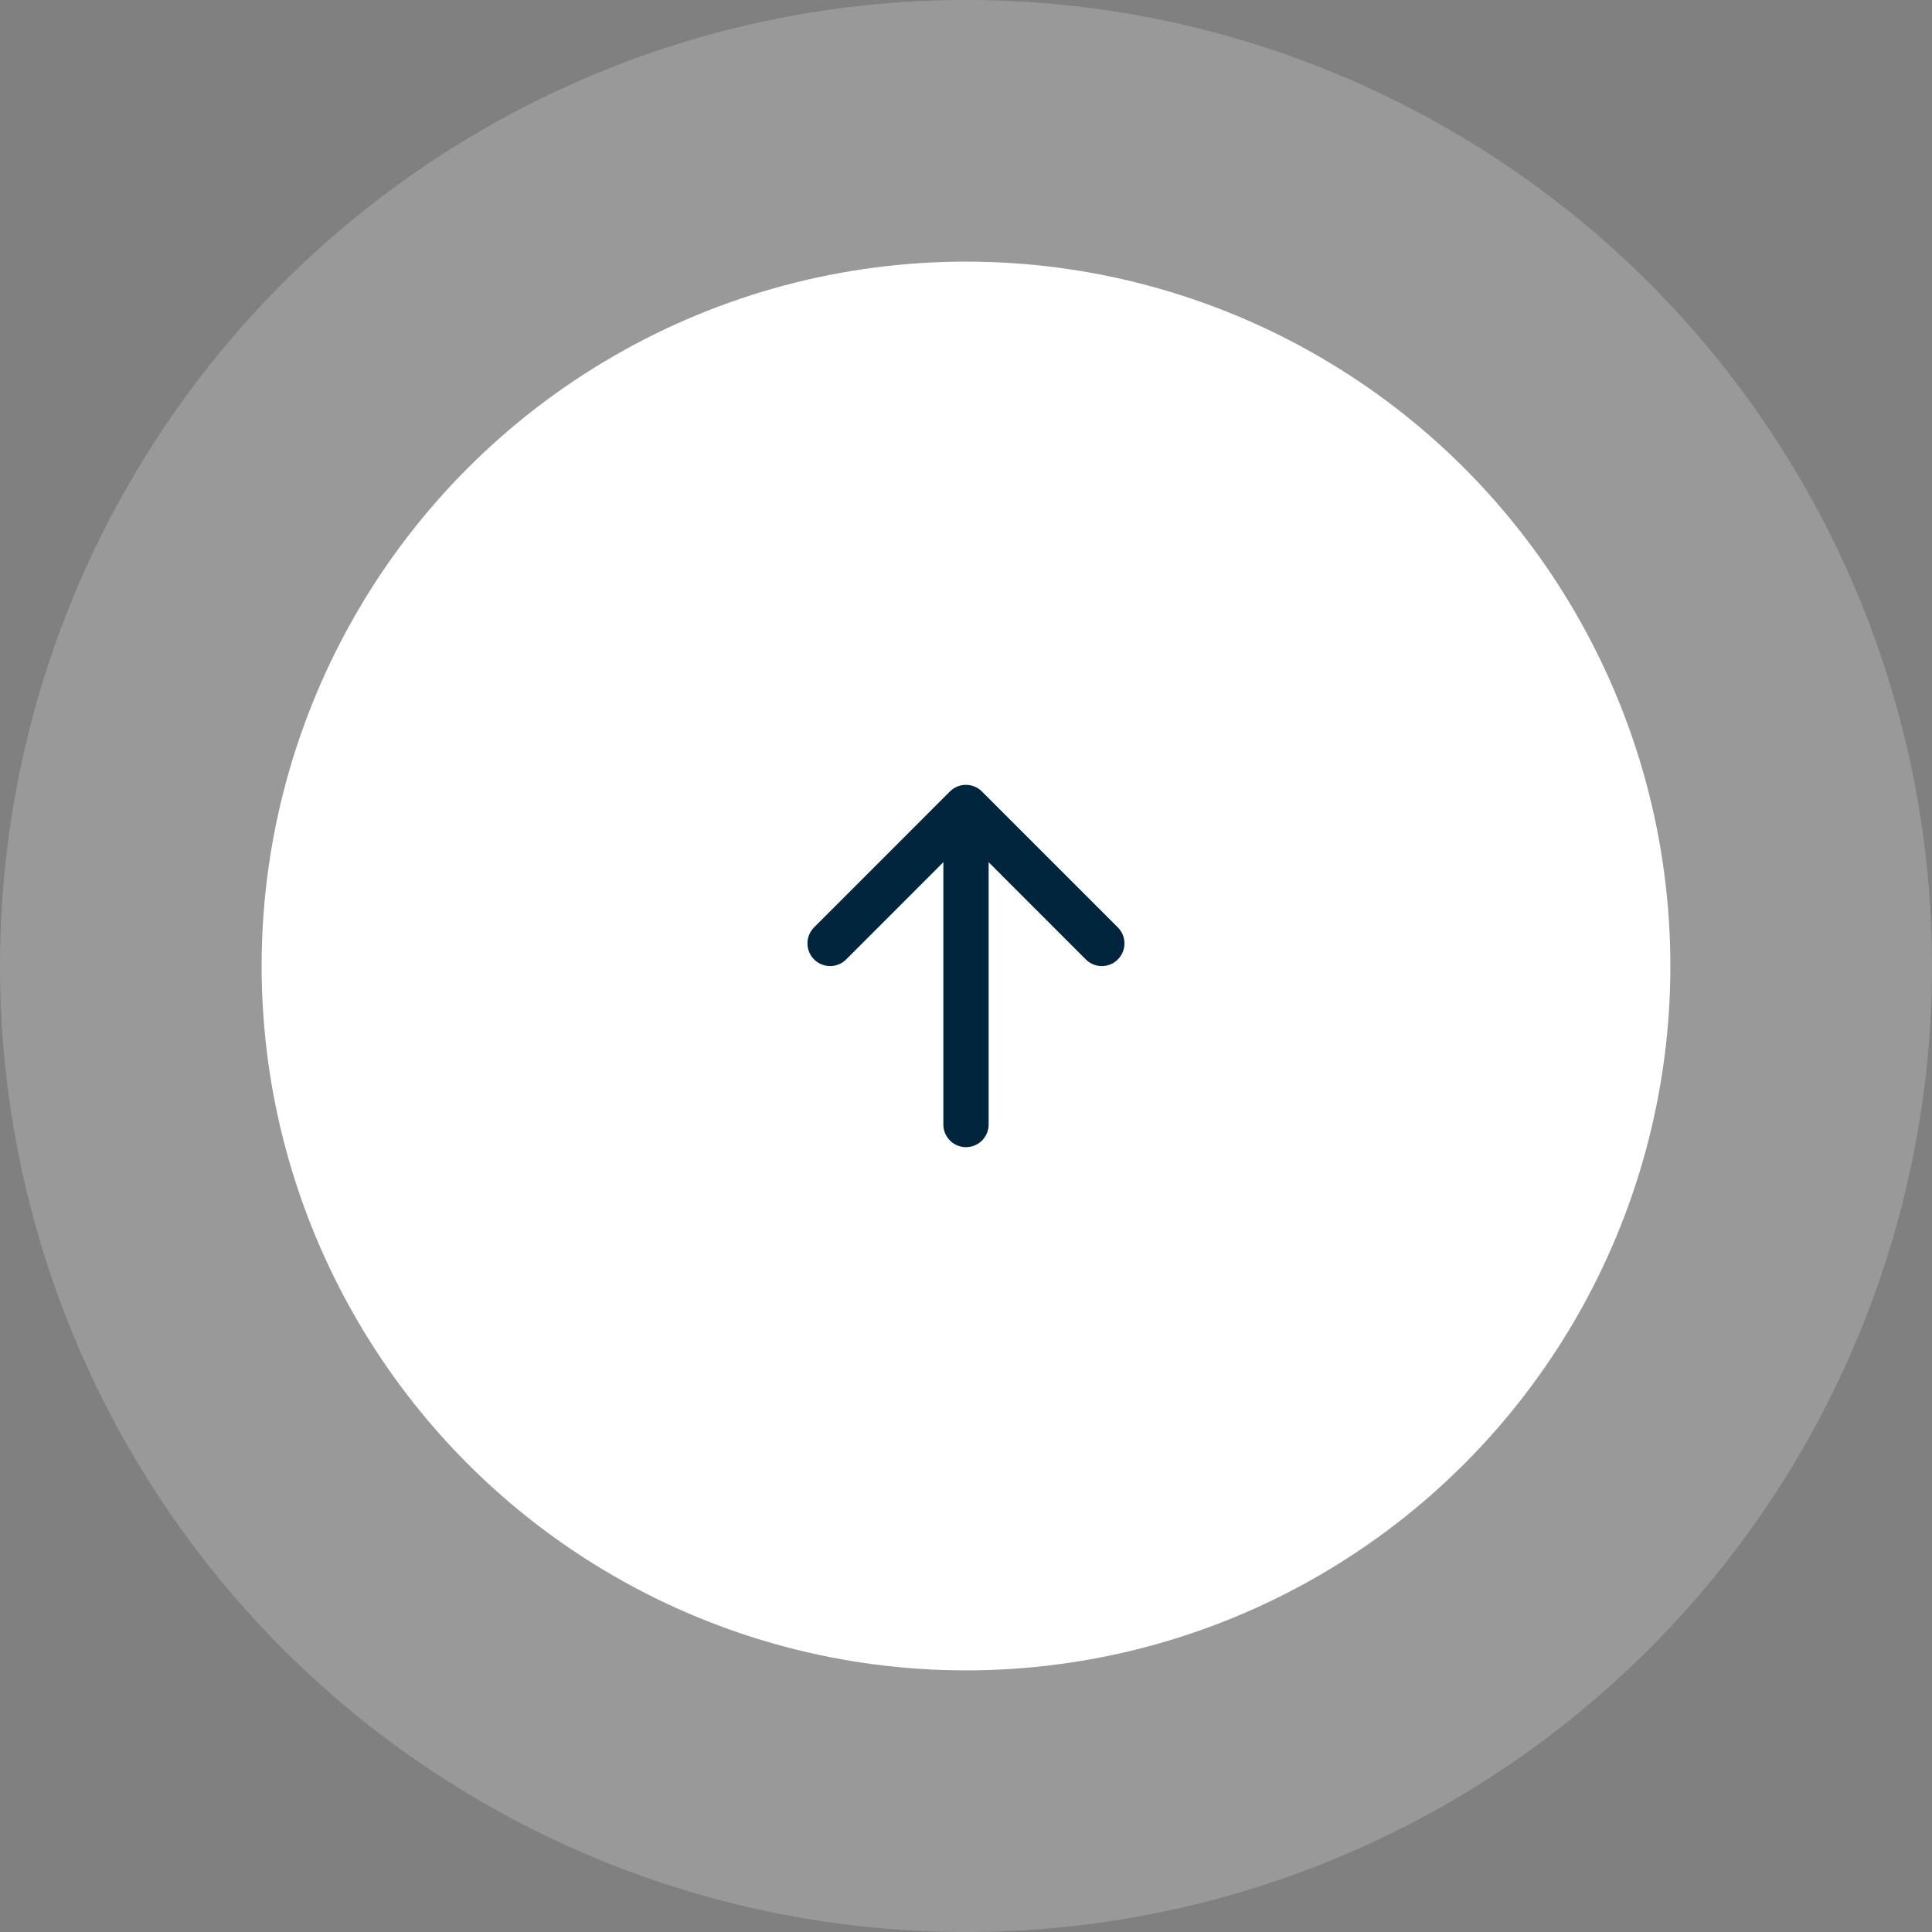 <svg xmlns="http://www.w3.org/2000/svg" width="96" height="96" viewBox="0 0 96 96">
  <rect x="0" y="0" width="96" height="96" fill="#808080" stroke="none"/>
  <g id="Group_3045" data-name="Group 3045" transform="translate(-1514 -4299.453)">
    <circle id="Ellipse_281" data-name="Ellipse 281" cx="48" cy="48" r="48" transform="translate(1514 4299.453)" fill="#fff" opacity="0.2"/>
    <circle id="Ellipse_282" data-name="Ellipse 282" cx="35" cy="35" r="35" transform="translate(1527 4312.453)" fill="#fff"/>
    <g id="arrow-left-short" transform="translate(1580 4329.454) rotate(90)">
      <path id="Path_2205" data-name="Path 2205" d="M17.672,10.454a1.125,1.125,0,0,1,0,1.593L11.716,18l5.956,5.954a1.126,1.126,0,0,1-1.593,1.593L9.329,18.8a1.125,1.125,0,0,1,0-1.593l6.75-6.75a1.125,1.125,0,0,1,1.593,0Z" fill="#01253d" fill-rule="evenodd"/>
      <path id="Path_2206" data-name="Path 2206" d="M10.125,18a1.125,1.125,0,0,1,1.125-1.125H25.875a1.125,1.125,0,0,1,0,2.25H11.25A1.125,1.125,0,0,1,10.125,18Z" fill="#01253d" fill-rule="evenodd"/>
    </g>
  </g>
</svg>
